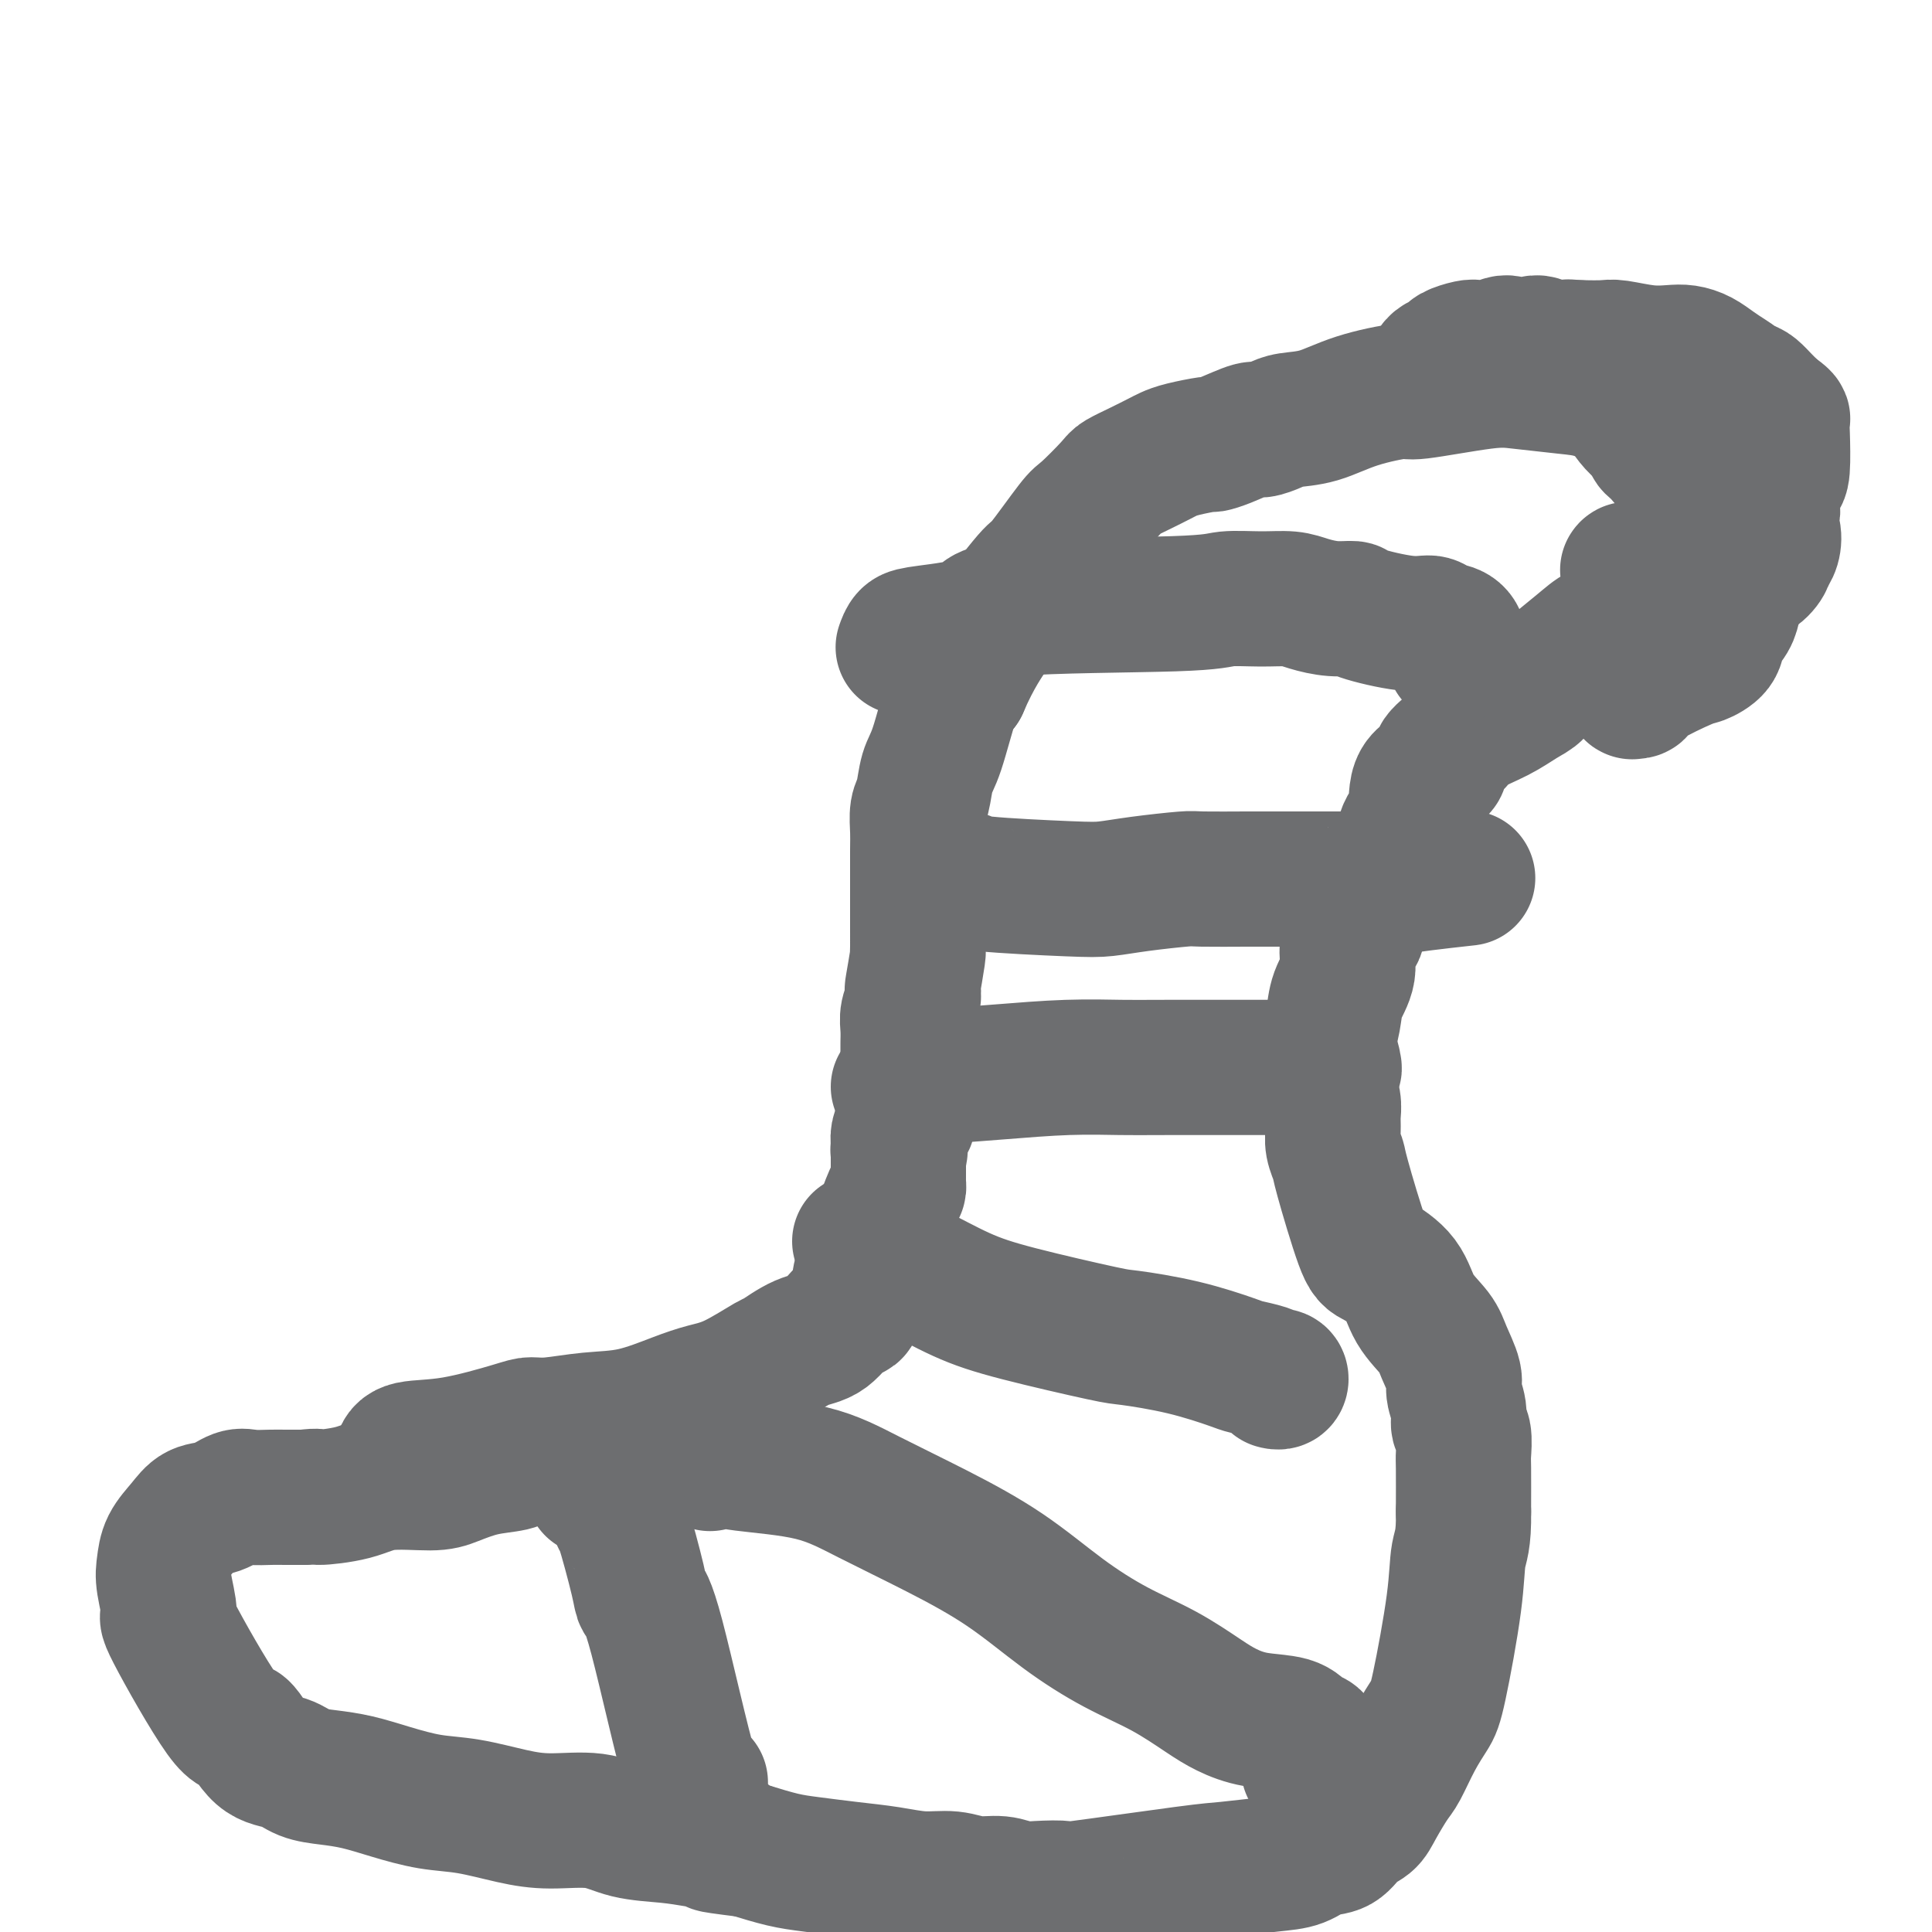 <svg viewBox='0 0 400 400' version='1.1' xmlns='http://www.w3.org/2000/svg' xmlns:xlink='http://www.w3.org/1999/xlink'><g fill='none' stroke='#6D6E70' stroke-width='28' stroke-linecap='round' stroke-linejoin='round'><path d='M83,302c0.163,-0.814 0.326,-1.629 2,-2c1.674,-0.371 4.860,-0.299 9,-1c4.140,-0.701 9.233,-2.175 12,-3c2.767,-0.825 3.208,-1.001 4,-1c0.792,0.001 1.936,0.180 4,0c2.064,-0.180 5.048,-0.717 8,-1c2.952,-0.283 5.870,-0.311 9,-1c3.130,-0.689 6.471,-2.038 9,-3c2.529,-0.962 4.248,-1.536 6,-2c1.752,-0.464 3.539,-0.817 6,-2c2.461,-1.183 5.597,-3.194 7,-4c1.403,-0.806 1.072,-0.406 2,-1c0.928,-0.594 3.113,-2.180 5,-3c1.887,-0.820 3.474,-0.873 5,-2c1.526,-1.127 2.990,-3.329 4,-4c1.010,-0.671 1.566,0.190 2,-1c0.434,-1.190 0.745,-4.430 1,-6c0.255,-1.570 0.453,-1.468 1,-2c0.547,-0.532 1.443,-1.697 2,-3c0.557,-1.303 0.776,-2.744 1,-4c0.224,-1.256 0.452,-2.325 1,-4c0.548,-1.675 1.415,-3.954 2,-5c0.585,-1.046 0.889,-0.858 1,-1c0.111,-0.142 0.030,-0.616 0,-1c-0.030,-0.384 -0.008,-0.680 0,-1c0.008,-0.320 0.002,-0.663 0,-1c-0.002,-0.337 -0.001,-0.668 0,-1c0.001,-0.332 0.000,-0.666 0,-1c-0.000,-0.334 -0.000,-0.667 0,-1'/><path d='M186,240c0.770,-3.511 0.196,-2.287 0,-2c-0.196,0.287 -0.014,-0.363 0,-1c0.014,-0.637 -0.140,-1.262 0,-2c0.140,-0.738 0.573,-1.588 1,-2c0.427,-0.412 0.846,-0.388 1,-1c0.154,-0.612 0.041,-1.862 0,-3c-0.041,-1.138 -0.011,-2.163 0,-3c0.011,-0.837 0.003,-1.487 0,-2c-0.003,-0.513 -0.002,-0.889 0,-2c0.002,-1.111 0.004,-2.958 0,-4c-0.004,-1.042 -0.015,-1.278 0,-2c0.015,-0.722 0.056,-1.929 0,-3c-0.056,-1.071 -0.207,-2.007 0,-3c0.207,-0.993 0.774,-2.042 1,-3c0.226,-0.958 0.113,-1.824 0,-2c-0.113,-0.176 -0.226,0.339 0,-1c0.226,-1.339 0.793,-4.531 1,-6c0.207,-1.469 0.056,-1.213 0,-1c-0.056,0.213 -0.015,0.384 0,-1c0.015,-1.384 0.004,-4.324 0,-6c-0.004,-1.676 -0.001,-2.089 0,-3c0.001,-0.911 -0.001,-2.320 0,-3c0.001,-0.680 0.003,-0.630 0,-2c-0.003,-1.370 -0.013,-4.159 0,-6c0.013,-1.841 0.047,-2.734 0,-4c-0.047,-1.266 -0.175,-2.906 0,-4c0.175,-1.094 0.652,-1.641 1,-3c0.348,-1.359 0.568,-3.529 1,-5c0.432,-1.471 1.078,-2.242 2,-5c0.922,-2.758 2.121,-7.502 3,-10c0.879,-2.498 1.440,-2.749 2,-3'/><path d='M199,142c2.798,-6.534 5.292,-9.870 6,-11c0.708,-1.130 -0.372,-0.053 1,-2c1.372,-1.947 5.194,-6.917 7,-9c1.806,-2.083 1.595,-1.278 3,-3c1.405,-1.722 4.426,-5.970 6,-8c1.574,-2.030 1.699,-1.843 3,-3c1.301,-1.157 3.776,-3.658 5,-5c1.224,-1.342 1.196,-1.525 2,-2c0.804,-0.475 2.440,-1.241 4,-2c1.560,-0.759 3.043,-1.509 4,-2c0.957,-0.491 1.387,-0.722 2,-1c0.613,-0.278 1.407,-0.604 3,-1c1.593,-0.396 3.983,-0.862 5,-1c1.017,-0.138 0.660,0.051 1,0c0.340,-0.051 1.376,-0.343 3,-1c1.624,-0.657 3.835,-1.680 5,-2c1.165,-0.320 1.282,0.063 2,0c0.718,-0.063 2.036,-0.571 3,-1c0.964,-0.429 1.575,-0.778 3,-1c1.425,-0.222 3.665,-0.315 6,-1c2.335,-0.685 4.766,-1.960 8,-3c3.234,-1.040 7.270,-1.845 9,-2c1.730,-0.155 1.153,0.338 4,0c2.847,-0.338 9.117,-1.509 13,-2c3.883,-0.491 5.379,-0.302 8,0c2.621,0.302 6.369,0.718 9,1c2.631,0.282 4.147,0.432 6,1c1.853,0.568 4.043,1.554 5,2c0.957,0.446 0.681,0.351 1,1c0.319,0.649 1.234,2.043 2,3c0.766,0.957 1.383,1.479 2,2'/><path d='M340,89c1.949,1.882 1.821,2.588 2,3c0.179,0.412 0.665,0.529 2,2c1.335,1.471 3.520,4.297 5,6c1.480,1.703 2.256,2.285 3,3c0.744,0.715 1.457,1.564 2,2c0.543,0.436 0.916,0.460 1,1c0.084,0.540 -0.122,1.595 0,2c0.122,0.405 0.572,0.160 1,0c0.428,-0.160 0.836,-0.235 1,0c0.164,0.235 0.085,0.781 0,1c-0.085,0.219 -0.176,0.110 0,0c0.176,-0.110 0.620,-0.222 1,0c0.380,0.222 0.694,0.776 1,1c0.306,0.224 0.602,0.116 1,0c0.398,-0.116 0.899,-0.241 1,0c0.101,0.241 -0.197,0.850 0,1c0.197,0.150 0.889,-0.157 1,0c0.111,0.157 -0.360,0.778 0,1c0.360,0.222 1.550,0.045 2,0c0.450,-0.045 0.160,0.040 0,0c-0.160,-0.040 -0.189,-0.207 0,0c0.189,0.207 0.597,0.787 1,1c0.403,0.213 0.801,0.057 1,0c0.199,-0.057 0.200,-0.016 0,0c-0.200,0.016 -0.600,0.008 -1,0'/><path d='M365,113c1.292,0.791 -0.478,0.268 -1,0c-0.522,-0.268 0.203,-0.282 0,0c-0.203,0.282 -1.336,0.861 -2,1c-0.664,0.139 -0.861,-0.160 -1,0c-0.139,0.160 -0.221,0.780 -1,1c-0.779,0.220 -2.256,0.041 -3,0c-0.744,-0.041 -0.756,0.058 -2,1c-1.244,0.942 -3.722,2.729 -6,4c-2.278,1.271 -4.357,2.027 -6,3c-1.643,0.973 -2.851,2.161 -4,3c-1.149,0.839 -2.238,1.327 -3,2c-0.762,0.673 -1.197,1.531 -2,2c-0.803,0.469 -1.974,0.547 -3,1c-1.026,0.453 -1.906,1.279 -4,3c-2.094,1.721 -5.401,4.337 -7,6c-1.599,1.663 -1.490,2.374 -2,3c-0.510,0.626 -1.637,1.169 -3,2c-1.363,0.831 -2.960,1.952 -5,3c-2.040,1.048 -4.523,2.024 -6,3c-1.477,0.976 -1.949,1.952 -3,3c-1.051,1.048 -2.681,2.170 -3,3c-0.319,0.830 0.673,1.370 0,2c-0.673,0.630 -3.009,1.351 -4,3c-0.991,1.649 -0.635,4.228 -1,6c-0.365,1.772 -1.449,2.739 -2,4c-0.551,1.261 -0.567,2.816 -1,4c-0.433,1.184 -1.281,1.998 -2,3c-0.719,1.002 -1.309,2.193 -2,3c-0.691,0.807 -1.483,1.231 -2,2c-0.517,0.769 -0.758,1.885 -1,3'/><path d='M283,187c-2.189,4.397 -2.163,2.888 -2,3c0.163,0.112 0.461,1.845 0,3c-0.461,1.155 -1.683,1.732 -2,3c-0.317,1.268 0.269,3.228 0,5c-0.269,1.772 -1.394,3.354 -2,5c-0.606,1.646 -0.695,3.354 -1,5c-0.305,1.646 -0.828,3.231 -1,5c-0.172,1.769 0.007,3.723 0,5c-0.007,1.277 -0.199,1.878 0,3c0.199,1.122 0.789,2.766 1,4c0.211,1.234 0.043,2.056 0,3c-0.043,0.944 0.040,2.008 0,3c-0.040,0.992 -0.204,1.913 0,3c0.204,1.087 0.775,2.340 1,3c0.225,0.660 0.103,0.727 1,4c0.897,3.273 2.814,9.751 4,13c1.186,3.249 1.640,3.270 3,4c1.360,0.730 3.626,2.170 5,4c1.374,1.830 1.856,4.050 3,6c1.144,1.950 2.952,3.631 4,5c1.048,1.369 1.338,2.426 2,4c0.662,1.574 1.698,3.665 2,5c0.302,1.335 -0.129,1.913 0,3c0.129,1.087 0.819,2.684 1,4c0.181,1.316 -0.148,2.350 0,3c0.148,0.650 0.772,0.917 1,2c0.228,1.083 0.062,2.984 0,4c-0.062,1.016 -0.018,1.147 0,3c0.018,1.853 0.009,5.426 0,9'/><path d='M303,313c0.101,6.018 -0.647,7.062 -1,9c-0.353,1.938 -0.311,4.771 -1,10c-0.689,5.229 -2.109,12.854 -3,17c-0.891,4.146 -1.254,4.812 -2,6c-0.746,1.188 -1.876,2.899 -3,5c-1.124,2.101 -2.244,4.592 -3,6c-0.756,1.408 -1.149,1.733 -2,3c-0.851,1.267 -2.159,3.476 -3,5c-0.841,1.524 -1.213,2.363 -2,3c-0.787,0.637 -1.987,1.074 -3,2c-1.013,0.926 -1.839,2.343 -3,3c-1.161,0.657 -2.655,0.555 -4,1c-1.345,0.445 -2.539,1.437 -4,2c-1.461,0.563 -3.189,0.697 -6,1c-2.811,0.303 -6.706,0.774 -9,1c-2.294,0.226 -2.987,0.205 -9,1c-6.013,0.795 -17.345,2.405 -22,3c-4.655,0.595 -2.632,0.175 -3,0c-0.368,-0.175 -3.128,-0.103 -5,0c-1.872,0.103 -2.855,0.239 -4,0c-1.145,-0.239 -2.453,-0.852 -4,-1c-1.547,-0.148 -3.334,0.168 -5,0c-1.666,-0.168 -3.211,-0.819 -5,-1c-1.789,-0.181 -3.824,0.107 -6,0c-2.176,-0.107 -4.495,-0.609 -7,-1c-2.505,-0.391 -5.197,-0.672 -8,-1c-2.803,-0.328 -5.716,-0.704 -8,-1c-2.284,-0.296 -3.938,-0.513 -6,-1c-2.062,-0.487 -4.531,-1.243 -7,-2'/><path d='M155,383c-11.434,-1.418 -6.017,-0.962 -5,-1c1.017,-0.038 -2.364,-0.570 -5,-1c-2.636,-0.430 -4.525,-0.758 -7,-1c-2.475,-0.242 -5.534,-0.397 -8,-1c-2.466,-0.603 -4.337,-1.652 -7,-2c-2.663,-0.348 -6.118,0.006 -9,0c-2.882,-0.006 -5.193,-0.372 -8,-1c-2.807,-0.628 -6.112,-1.516 -9,-2c-2.888,-0.484 -5.360,-0.562 -8,-1c-2.640,-0.438 -5.447,-1.235 -8,-2c-2.553,-0.765 -4.853,-1.500 -7,-2c-2.147,-0.500 -4.140,-0.767 -6,-1c-1.860,-0.233 -3.586,-0.432 -5,-1c-1.414,-0.568 -2.517,-1.506 -4,-2c-1.483,-0.494 -3.345,-0.544 -5,-2c-1.655,-1.456 -3.102,-4.319 -4,-5c-0.898,-0.681 -1.246,0.818 -4,-3c-2.754,-3.818 -7.913,-12.954 -10,-17c-2.087,-4.046 -1.100,-3.001 -1,-4c0.100,-0.999 -0.687,-4.040 -1,-6c-0.313,-1.960 -0.153,-2.839 0,-4c0.153,-1.161 0.299,-2.606 1,-4c0.701,-1.394 1.957,-2.738 3,-4c1.043,-1.262 1.872,-2.443 3,-3c1.128,-0.557 2.555,-0.489 4,-1c1.445,-0.511 2.906,-1.601 4,-2c1.094,-0.399 1.819,-0.107 3,0c1.181,0.107 2.818,0.029 4,0c1.182,-0.029 1.909,-0.008 3,0c1.091,0.008 2.545,0.004 4,0'/><path d='M63,310c3.737,-0.437 2.080,-0.028 3,0c0.920,0.028 4.418,-0.325 7,-1c2.582,-0.675 4.250,-1.672 7,-2c2.750,-0.328 6.584,0.013 9,0c2.416,-0.013 3.416,-0.381 5,-1c1.584,-0.619 3.752,-1.489 6,-2c2.248,-0.511 4.577,-0.663 6,-1c1.423,-0.337 1.939,-0.861 3,-1c1.061,-0.139 2.665,0.106 4,0c1.335,-0.106 2.400,-0.561 3,-1c0.600,-0.439 0.734,-0.860 1,-1c0.266,-0.140 0.663,0.001 1,0c0.337,-0.001 0.612,-0.144 1,0c0.388,0.144 0.887,0.575 1,1c0.113,0.425 -0.162,0.845 0,1c0.162,0.155 0.761,0.044 1,0c0.239,-0.044 0.120,-0.022 0,0'/><path d='M337,118c0.088,-0.141 0.176,-0.281 2,0c1.824,0.281 5.385,0.984 9,1c3.615,0.016 7.283,-0.653 9,-1c1.717,-0.347 1.483,-0.371 2,0c0.517,0.371 1.786,1.137 3,1c1.214,-0.137 2.373,-1.177 3,-2c0.627,-0.823 0.723,-1.427 1,-2c0.277,-0.573 0.736,-1.113 1,-2c0.264,-0.887 0.334,-2.121 0,-3c-0.334,-0.879 -1.070,-1.404 -1,-2c0.070,-0.596 0.948,-1.264 1,-2c0.052,-0.736 -0.722,-1.539 -1,-2c-0.278,-0.461 -0.059,-0.581 0,-1c0.059,-0.419 -0.041,-1.137 0,-2c0.041,-0.863 0.224,-1.872 0,-3c-0.224,-1.128 -0.853,-2.375 -1,-3c-0.147,-0.625 0.190,-0.629 0,-2c-0.190,-1.371 -0.907,-4.110 -1,-5c-0.093,-0.890 0.439,0.070 0,-1c-0.439,-1.070 -1.850,-4.171 -3,-6c-1.150,-1.829 -2.039,-2.385 -3,-3c-0.961,-0.615 -1.994,-1.288 -3,-2c-1.006,-0.712 -1.985,-1.462 -3,-2c-1.015,-0.538 -2.065,-0.862 -3,-1c-0.935,-0.138 -1.753,-0.089 -3,0c-1.247,0.089 -2.922,0.220 -5,0c-2.078,-0.220 -4.560,-0.790 -6,-1c-1.440,-0.210 -1.840,-0.060 -3,0c-1.160,0.060 -3.080,0.030 -5,0'/><path d='M327,72c-4.403,-0.331 -2.912,-0.160 -3,0c-0.088,0.160 -1.755,0.309 -3,0c-1.245,-0.309 -2.067,-1.078 -3,-1c-0.933,0.078 -1.978,1.001 -3,1c-1.022,-0.001 -2.022,-0.925 -3,-1c-0.978,-0.075 -1.935,0.701 -3,1c-1.065,0.299 -2.240,0.122 -3,0c-0.760,-0.122 -1.107,-0.187 -2,0c-0.893,0.187 -2.332,0.627 -3,1c-0.668,0.373 -0.566,0.679 -1,1c-0.434,0.321 -1.405,0.658 -2,1c-0.595,0.342 -0.813,0.691 -1,1c-0.187,0.309 -0.341,0.580 0,1c0.341,0.420 1.178,0.989 1,1c-0.178,0.011 -1.373,-0.536 1,-1c2.373,-0.464 8.312,-0.846 11,-1c2.688,-0.154 2.125,-0.079 3,0c0.875,0.079 3.187,0.164 5,0c1.813,-0.164 3.128,-0.577 5,-1c1.872,-0.423 4.302,-0.855 6,-1c1.698,-0.145 2.664,-0.002 4,0c1.336,0.002 3.041,-0.137 5,0c1.959,0.137 4.170,0.552 6,1c1.830,0.448 3.277,0.931 5,1c1.723,0.069 3.721,-0.277 5,0c1.279,0.277 1.837,1.176 3,2c1.163,0.824 2.930,1.571 4,2c1.070,0.429 1.442,0.539 2,1c0.558,0.461 1.302,1.275 2,2c0.698,0.725 1.349,1.363 2,2'/><path d='M367,85c2.467,1.769 2.133,1.691 2,2c-0.133,0.309 -0.067,1.004 0,3c0.067,1.996 0.135,5.294 0,7c-0.135,1.706 -0.474,1.821 -1,2c-0.526,0.179 -1.240,0.424 -2,2c-0.760,1.576 -1.566,4.484 -2,7c-0.434,2.516 -0.496,4.641 -1,6c-0.504,1.359 -1.449,1.953 -2,3c-0.551,1.047 -0.709,2.549 -1,4c-0.291,1.451 -0.715,2.851 -1,4c-0.285,1.149 -0.430,2.045 -1,3c-0.570,0.955 -1.565,1.968 -2,3c-0.435,1.032 -0.312,2.084 -1,3c-0.688,0.916 -2.188,1.696 -3,2c-0.812,0.304 -0.935,0.134 -3,1c-2.065,0.866 -6.071,2.770 -8,4c-1.929,1.230 -1.781,1.786 -2,2c-0.219,0.214 -0.804,0.085 -1,0c-0.196,-0.085 -0.001,-0.126 0,0c0.001,0.126 -0.192,0.418 0,0c0.192,-0.418 0.769,-1.548 1,-2c0.231,-0.452 0.115,-0.226 0,0'/><path d='M178,257c0.474,-0.068 0.948,-0.136 1,0c0.052,0.136 -0.318,0.475 0,1c0.318,0.525 1.325,1.237 3,2c1.675,0.763 4.017,1.576 7,3c2.983,1.424 6.607,3.458 10,5c3.393,1.542 6.555,2.592 12,4c5.445,1.408 13.172,3.175 17,4c3.828,0.825 3.757,0.707 6,1c2.243,0.293 6.801,0.996 11,2c4.199,1.004 8.038,2.308 10,3c1.962,0.692 2.046,0.773 3,1c0.954,0.227 2.778,0.601 4,1c1.222,0.399 1.840,0.825 2,1c0.160,0.175 -0.140,0.099 0,0c0.140,-0.099 0.718,-0.223 1,0c0.282,0.223 0.268,0.791 0,1c-0.268,0.209 -0.791,0.060 -1,0c-0.209,-0.060 -0.105,-0.030 0,0'/><path d='M147,303c0.094,-0.504 0.189,-1.008 1,-1c0.811,0.008 2.340,0.529 6,1c3.660,0.471 9.451,0.893 14,2c4.549,1.107 7.858,2.900 12,5c4.142,2.100 9.119,4.507 14,7c4.881,2.493 9.666,5.073 14,8c4.334,2.927 8.216,6.202 12,9c3.784,2.798 7.471,5.121 11,7c3.529,1.879 6.899,3.314 10,5c3.101,1.686 5.933,3.621 8,5c2.067,1.379 3.371,2.201 5,3c1.629,0.799 3.585,1.576 6,2c2.415,0.424 5.290,0.495 7,1c1.710,0.505 2.256,1.443 3,2c0.744,0.557 1.685,0.731 2,1c0.315,0.269 0.003,0.632 0,1c-0.003,0.368 0.301,0.740 1,1c0.699,0.260 1.792,0.408 2,1c0.208,0.592 -0.470,1.626 -1,2c-0.530,0.374 -0.913,0.086 -1,0c-0.087,-0.086 0.120,0.029 0,0c-0.120,-0.029 -0.568,-0.204 -1,0c-0.432,0.204 -0.847,0.786 -1,1c-0.153,0.214 -0.044,0.061 0,0c0.044,-0.061 0.022,-0.031 0,0'/><path d='M123,308c-0.202,0.031 -0.404,0.063 0,0c0.404,-0.063 1.416,-0.219 2,0c0.584,0.219 0.742,0.814 1,1c0.258,0.186 0.618,-0.038 1,1c0.382,1.038 0.787,3.338 1,4c0.213,0.662 0.235,-0.314 1,2c0.765,2.314 2.272,7.917 3,11c0.728,3.083 0.678,3.645 1,4c0.322,0.355 1.018,0.503 3,8c1.982,7.497 5.252,22.342 7,28c1.748,5.658 1.975,2.130 2,2c0.025,-0.130 -0.151,3.138 0,5c0.151,1.862 0.629,2.317 1,3c0.371,0.683 0.636,1.596 1,2c0.364,0.404 0.829,0.301 1,0c0.171,-0.301 0.049,-0.800 0,-1c-0.049,-0.200 -0.024,-0.100 0,0'/><path d='M186,225c0.860,-0.868 1.721,-1.735 2,-2c0.279,-0.265 -0.023,0.073 3,0c3.023,-0.073 9.370,-0.555 15,-1c5.630,-0.445 10.543,-0.851 15,-1c4.457,-0.149 8.457,-0.040 11,0c2.543,0.040 3.628,0.011 10,0c6.372,-0.011 18.030,-0.003 23,0c4.970,0.003 3.251,0.002 3,0c-0.251,-0.002 0.967,-0.005 2,0c1.033,0.005 1.882,0.019 3,0c1.118,-0.019 2.507,-0.072 3,0c0.493,0.072 0.091,0.269 0,0c-0.091,-0.269 0.130,-1.004 0,-1c-0.130,0.004 -0.609,0.747 -1,1c-0.391,0.253 -0.692,0.016 -1,0c-0.308,-0.016 -0.621,0.188 -1,0c-0.379,-0.188 -0.822,-0.768 -1,-1c-0.178,-0.232 -0.089,-0.116 0,0'/><path d='M187,134c0.274,-0.770 0.549,-1.540 1,-2c0.451,-0.460 1.079,-0.610 4,-1c2.921,-0.390 8.135,-1.018 10,-2c1.865,-0.982 0.382,-2.316 8,-3c7.618,-0.684 24.336,-0.716 33,-1c8.664,-0.284 9.275,-0.818 11,-1c1.725,-0.182 4.565,-0.011 7,0c2.435,0.011 4.466,-0.139 6,0c1.534,0.139 2.570,0.567 4,1c1.430,0.433 3.255,0.872 5,1c1.745,0.128 3.411,-0.053 4,0c0.589,0.053 0.101,0.342 2,1c1.899,0.658 6.184,1.686 9,2c2.816,0.314 4.162,-0.084 5,0c0.838,0.084 1.167,0.652 2,1c0.833,0.348 2.171,0.476 3,1c0.829,0.524 1.150,1.443 1,2c-0.150,0.557 -0.772,0.751 -1,1c-0.228,0.249 -0.061,0.551 0,1c0.061,0.449 0.016,1.044 0,1c-0.016,-0.044 -0.005,-0.727 0,-1c0.005,-0.273 0.002,-0.137 0,0'/><path d='M198,182c0.853,-0.084 1.707,-0.169 2,0c0.293,0.169 0.026,0.591 4,1c3.974,0.409 12.189,0.803 17,1c4.811,0.197 6.219,0.196 8,0c1.781,-0.196 3.934,-0.589 7,-1c3.066,-0.411 7.045,-0.842 9,-1c1.955,-0.158 1.885,-0.042 4,0c2.115,0.042 6.413,0.011 9,0c2.587,-0.011 3.463,-0.003 5,0c1.537,0.003 3.736,0.001 6,0c2.264,-0.001 4.592,-0.001 6,0c1.408,0.001 1.897,0.002 3,0c1.103,-0.002 2.819,-0.007 4,0c1.181,0.007 1.826,0.024 2,0c0.174,-0.024 -0.122,-0.091 0,0c0.122,0.091 0.663,0.339 1,1c0.337,0.661 0.472,1.734 0,2c-0.472,0.266 -1.550,-0.274 2,-1c3.550,-0.726 11.729,-1.636 15,-2c3.271,-0.364 1.636,-0.182 0,0'/></g>
</svg>